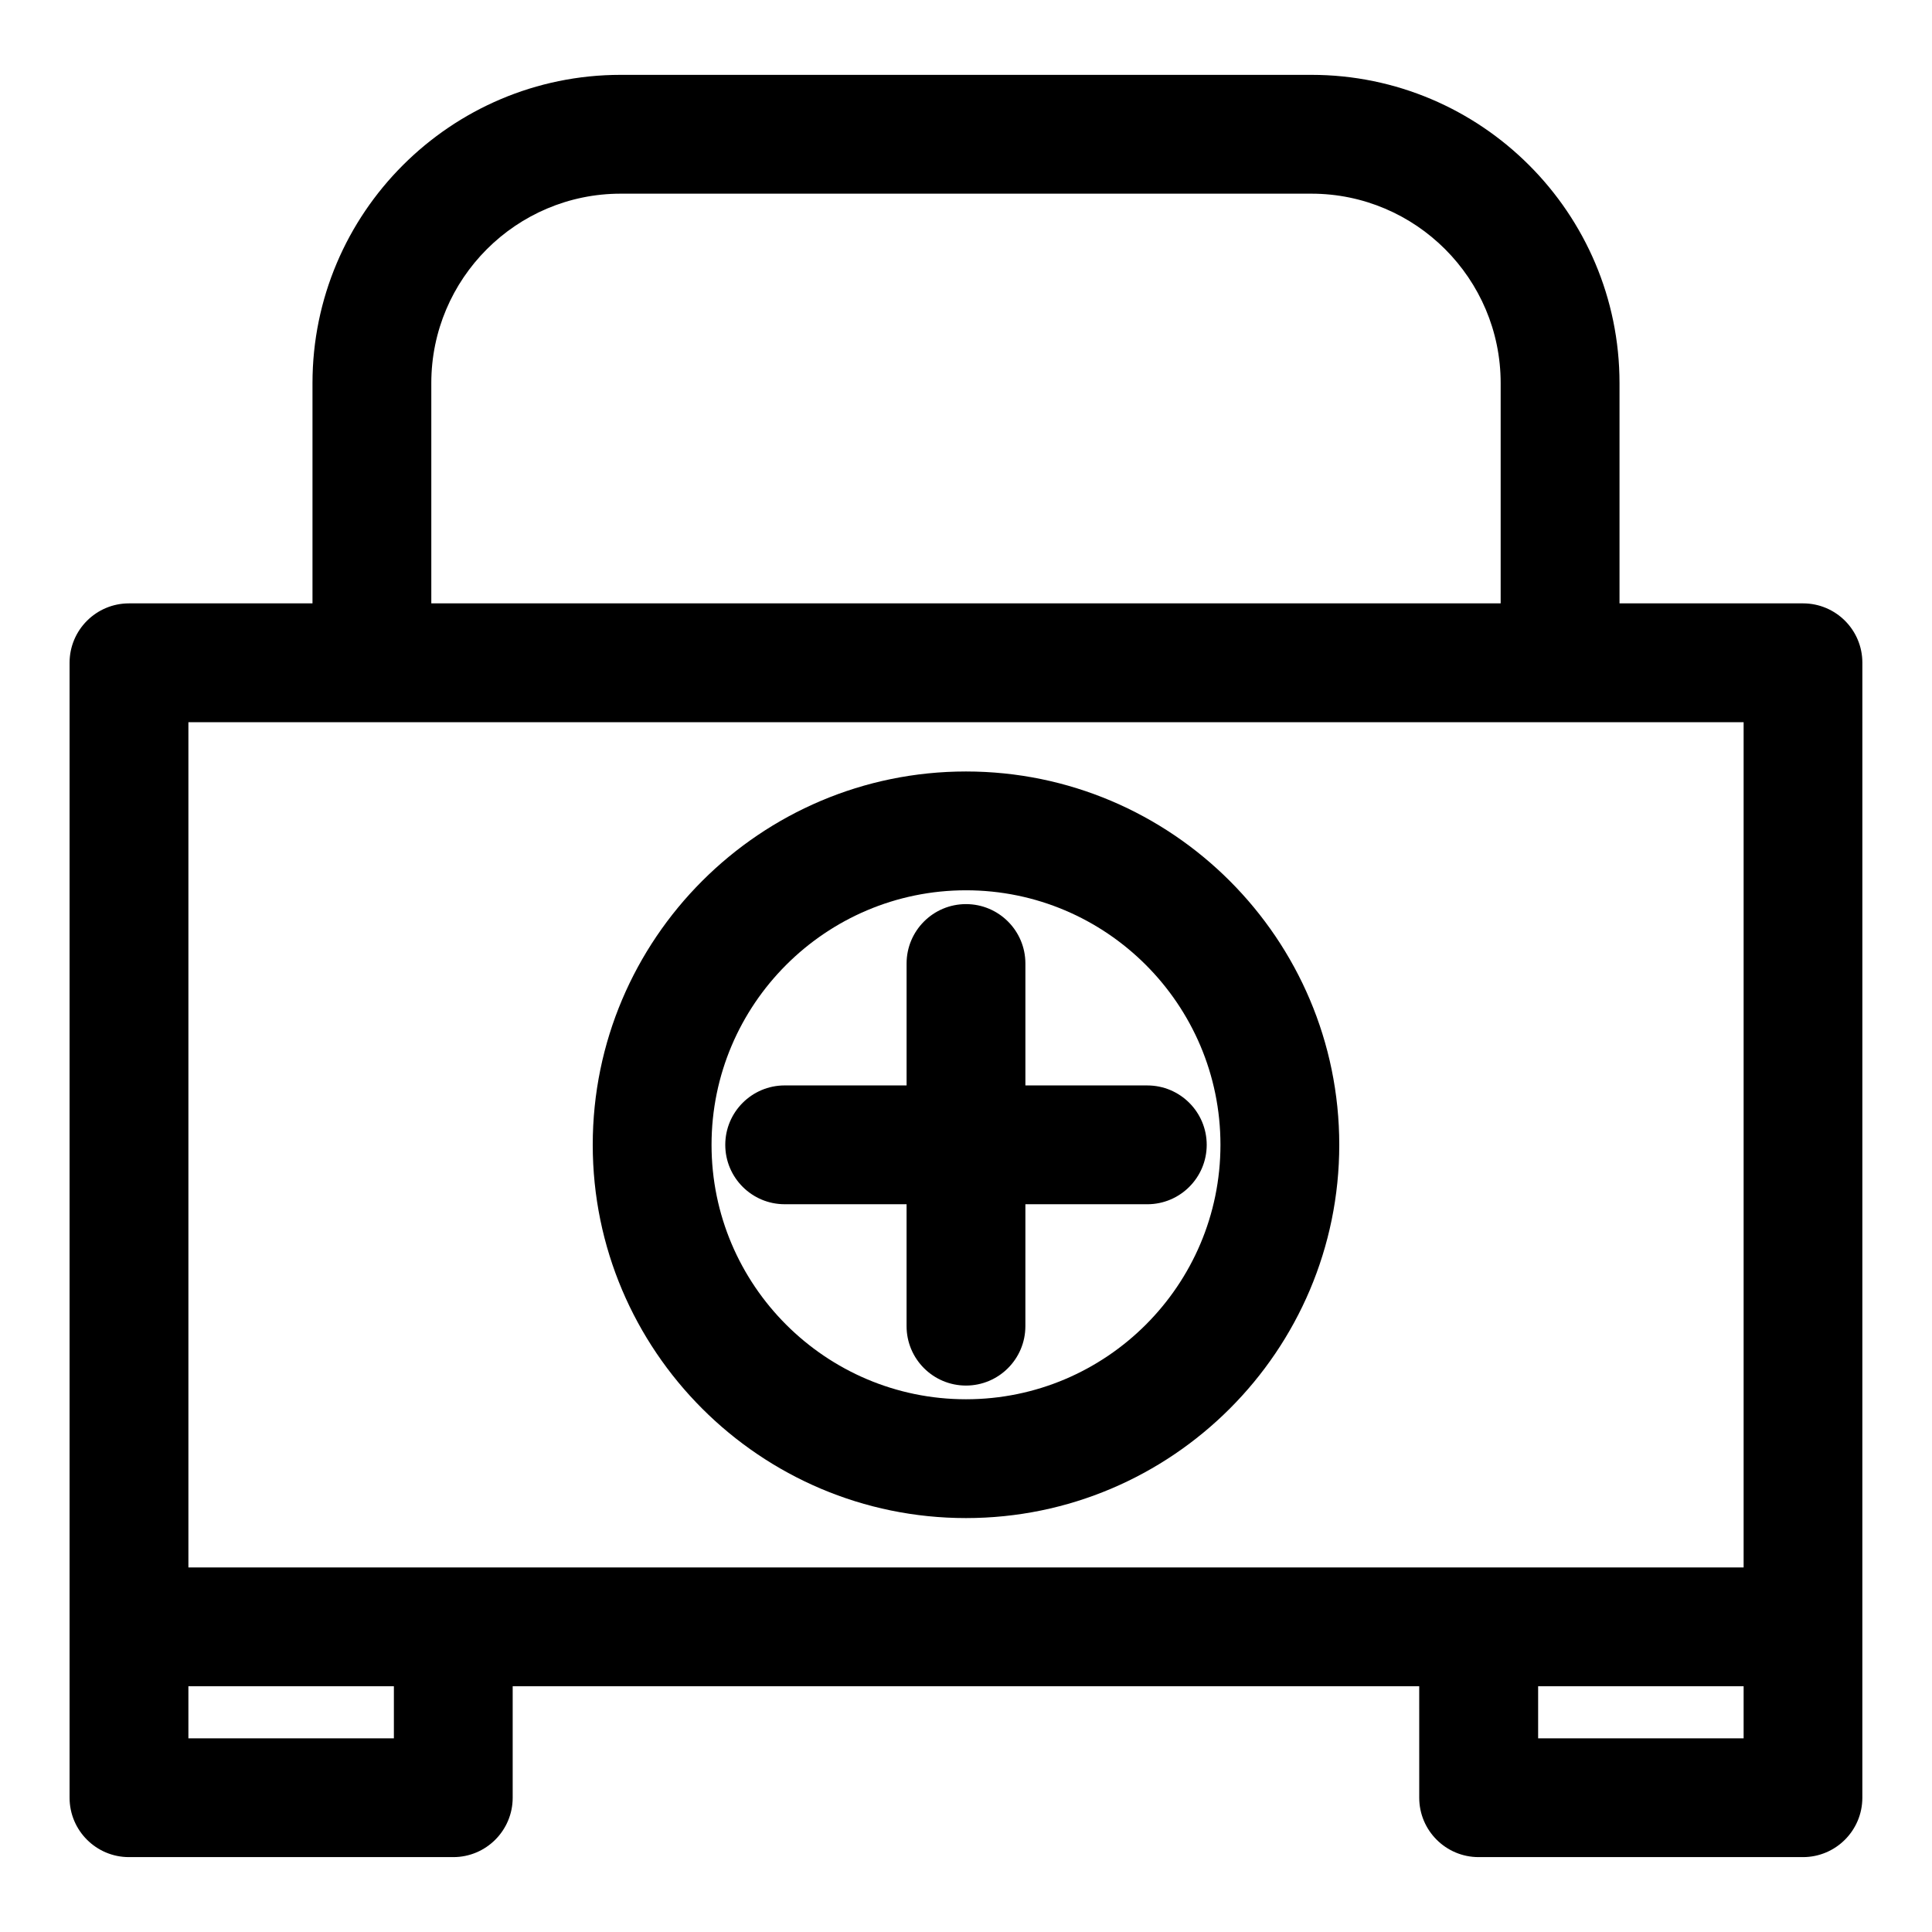 <?xml version="1.0" encoding="UTF-8"?>
<!-- Uploaded to: ICON Repo, www.svgrepo.com, Generator: ICON Repo Mixer Tools -->
<svg fill="#000000" width="800px" height="800px" version="1.1" viewBox="144 144 512 512" xmlns="http://www.w3.org/2000/svg">
 <g>
  <path d="m621.82 303.9h-48.633v-58.379c0-45.047-36.637-81.684-81.664-81.684h-183.03c-45.043 0-81.68 36.637-81.68 81.684v58.379h-48.633c-8.691 0-15.742 7.055-15.742 15.742v300.77c0 8.691 7.055 15.742 15.742 15.742h85.945c8.691 0 15.742-7.055 15.742-15.742v-29.535h240.24l0.004 29.535c0 8.691 7.055 15.742 15.742 15.742h85.945c8.691 0 15.742-7.055 15.742-15.742v-45.281l0.004-255.49c0.016-8.691-7.035-15.742-15.727-15.742zm-363.52-58.379c0-27.68 22.516-50.195 50.191-50.195h183.02c27.664 0 50.18 22.516 50.18 50.195v58.379h-283.39zm-9.902 359.15h-54.473v-13.793h54.457v13.793zm357.68 0h-54.457v-13.793h54.457zm0-45.281h-412.15v-224h412.15z"/>
  <path d="m400 348.45c-54.539 0-98.918 44.383-98.918 98.938 0 54.539 44.383 98.918 98.918 98.918 54.539 0 98.918-44.383 98.918-98.918 0-54.555-44.383-98.938-98.918-98.938zm0 166.37c-37.188 0-67.434-30.246-67.434-67.434s30.246-67.449 67.434-67.449 67.434 30.262 67.434 67.449c-0.004 37.188-30.246 67.434-67.434 67.434z"/>
  <path d="m415.74 399.34c0-8.691-7.055-15.742-15.742-15.742-8.691 0-15.742 7.055-15.742 15.742v32.309h-32.309c-8.691 0-15.742 7.055-15.742 15.742 0 8.691 7.055 15.742 15.742 15.742l32.305 0.004v32.309c0 8.691 7.055 15.742 15.742 15.742 8.691 0 15.742-7.055 15.742-15.742l0.004-32.309h32.309c8.691 0 15.742-7.055 15.742-15.742 0-8.691-7.055-15.742-15.742-15.742l-32.309-0.004z"/>
 </g>
</svg>